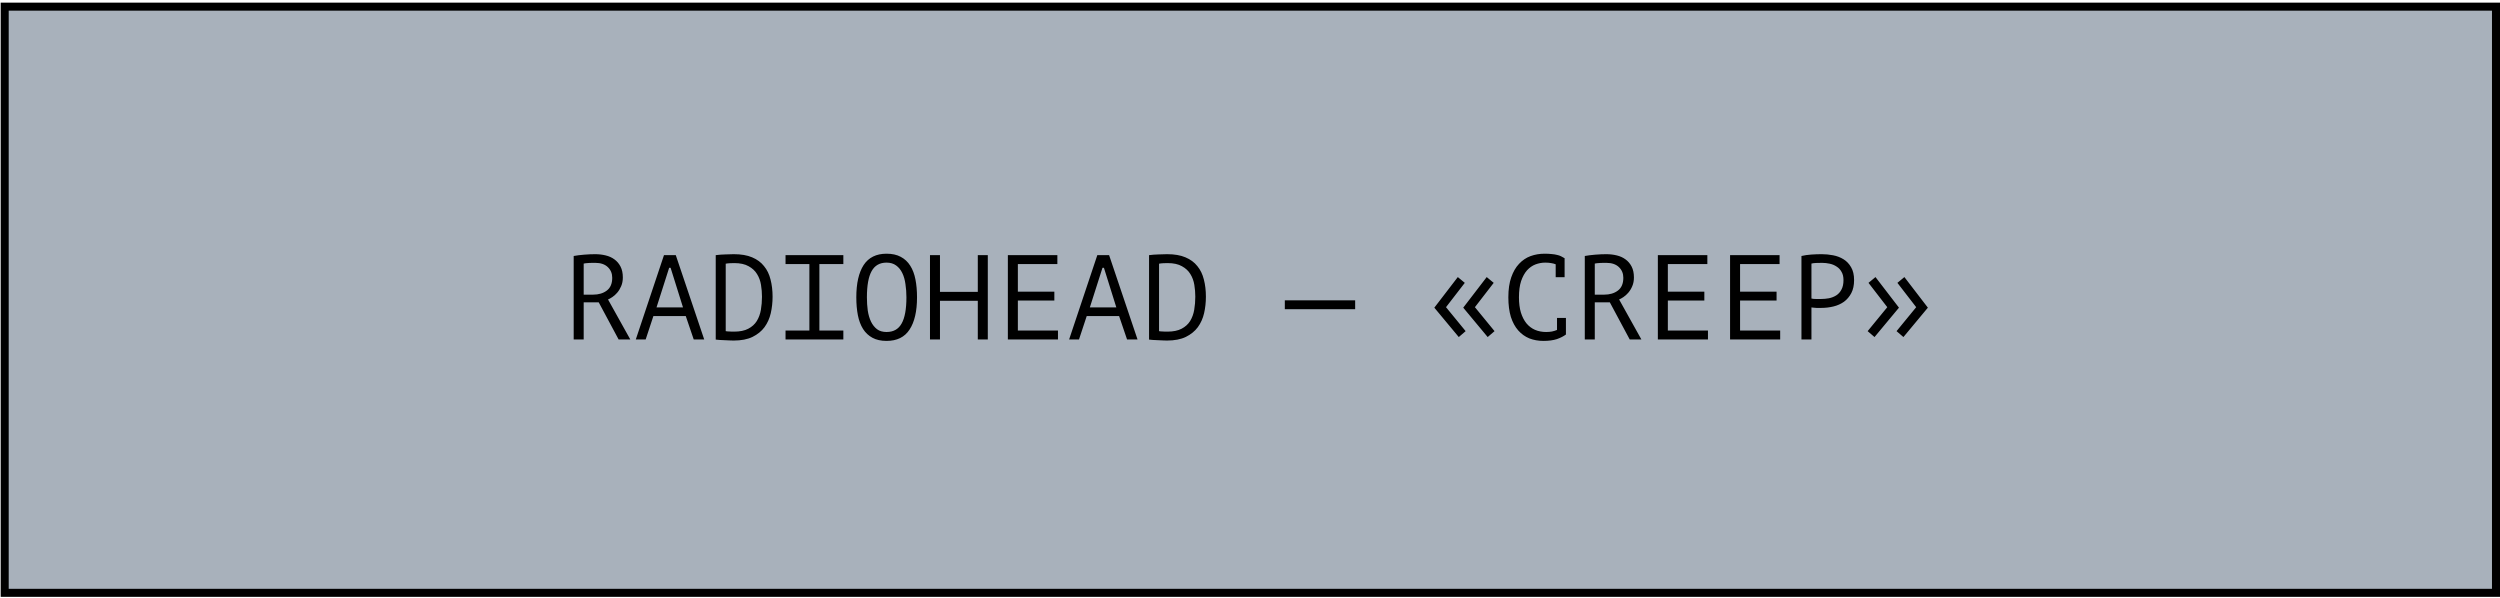 <?xml version="1.0" encoding="UTF-8"?> <svg xmlns="http://www.w3.org/2000/svg" width="389" height="93" viewBox="0 0 389 93" fill="none"><rect x="0.73" y="1.035" width="387.646" height="91.209" fill="#A8B1BB" stroke="black" stroke-width="1.249"></rect><path d="M89.266 39.832C89.741 39.745 90.284 39.676 90.897 39.626C91.521 39.576 92.09 39.551 92.602 39.551C93.177 39.551 93.72 39.614 94.233 39.739C94.757 39.864 95.213 40.07 95.601 40.357C96.001 40.645 96.319 41.019 96.557 41.482C96.794 41.944 96.913 42.506 96.913 43.168C96.913 43.681 96.825 44.137 96.65 44.536C96.488 44.924 96.282 45.261 96.032 45.549C95.794 45.824 95.545 46.048 95.282 46.223C95.02 46.398 94.795 46.523 94.608 46.598L98.075 52.82H96.257L93.164 47.048H90.822V52.82H89.266V39.832ZM92.64 40.901C92.477 40.901 92.309 40.901 92.134 40.901C91.959 40.901 91.79 40.907 91.628 40.919C91.465 40.932 91.309 40.944 91.159 40.957C91.022 40.969 90.909 40.988 90.822 41.013V45.848H92.284C93.146 45.848 93.858 45.636 94.42 45.211C94.982 44.786 95.263 44.124 95.263 43.225C95.263 42.55 95.032 41.994 94.57 41.557C94.108 41.119 93.464 40.901 92.64 40.901ZM106.707 49.184H101.666L100.466 52.82H98.93L103.315 39.701H105.152L109.575 52.82H107.944L106.707 49.184ZM102.153 47.835H106.276L104.346 41.669H104.121L102.153 47.835ZM111.367 39.701C111.841 39.639 112.335 39.601 112.847 39.589C113.372 39.564 113.815 39.551 114.178 39.551C115.315 39.551 116.264 39.714 117.027 40.039C117.801 40.363 118.42 40.819 118.882 41.407C119.357 41.981 119.694 42.675 119.894 43.487C120.106 44.299 120.213 45.193 120.213 46.167C120.213 47.054 120.119 47.91 119.931 48.735C119.744 49.547 119.419 50.272 118.957 50.909C118.495 51.533 117.87 52.039 117.083 52.427C116.308 52.802 115.334 52.989 114.159 52.989C113.997 52.989 113.784 52.983 113.522 52.97C113.259 52.97 112.991 52.958 112.716 52.933C112.441 52.92 112.179 52.908 111.929 52.895C111.679 52.883 111.492 52.864 111.367 52.839V39.701ZM114.253 40.938C114.078 40.938 113.853 40.944 113.578 40.957C113.316 40.969 113.097 40.994 112.922 41.032V51.527C112.985 51.54 113.072 51.552 113.185 51.565C113.309 51.565 113.434 51.571 113.559 51.583C113.684 51.583 113.803 51.59 113.915 51.602C114.04 51.602 114.14 51.602 114.215 51.602C115.127 51.602 115.865 51.452 116.427 51.152C117.002 50.852 117.445 50.453 117.757 49.953C118.07 49.441 118.282 48.86 118.395 48.21C118.507 47.548 118.563 46.867 118.563 46.167C118.563 45.555 118.513 44.943 118.413 44.33C118.313 43.706 118.107 43.143 117.795 42.644C117.495 42.144 117.058 41.738 116.483 41.425C115.921 41.101 115.177 40.938 114.253 40.938ZM122.229 39.701H131.225V41.088H127.496V51.433H131.225V52.82H122.229V51.433H125.94V41.088H122.229V39.701ZM133.242 46.261C133.242 44.087 133.623 42.413 134.385 41.238C135.16 40.063 136.347 39.476 137.946 39.476C138.821 39.476 139.558 39.639 140.158 39.964C140.77 40.288 141.264 40.751 141.638 41.35C142.013 41.938 142.282 42.65 142.444 43.487C142.607 44.312 142.688 45.236 142.688 46.261C142.688 48.435 142.301 50.109 141.526 51.283C140.764 52.458 139.571 53.045 137.946 53.045C137.084 53.045 136.353 52.883 135.753 52.558C135.154 52.233 134.666 51.777 134.292 51.19C133.917 50.59 133.648 49.878 133.486 49.053C133.323 48.216 133.242 47.285 133.242 46.261ZM134.891 46.261C134.891 46.985 134.935 47.673 135.023 48.322C135.123 48.972 135.291 49.547 135.529 50.047C135.766 50.534 136.078 50.927 136.466 51.227C136.853 51.515 137.347 51.658 137.946 51.658C139.021 51.658 139.802 51.221 140.289 50.346C140.789 49.472 141.039 48.11 141.039 46.261C141.039 45.549 140.989 44.868 140.889 44.218C140.801 43.556 140.639 42.981 140.401 42.494C140.164 41.994 139.845 41.6 139.446 41.313C139.046 41.013 138.546 40.863 137.946 40.863C136.884 40.863 136.11 41.307 135.622 42.194C135.135 43.068 134.891 44.424 134.891 46.261ZM152.145 46.804H146.26V52.82H144.705V39.701H146.26V45.417H152.145V39.701H153.701V52.82H152.145V46.804ZM156.823 39.701H164.526V41.088H158.379V45.38H164.057V46.767H158.379V51.433H164.62V52.82H156.823V39.701ZM174.133 49.184H169.092L167.892 52.82H166.355L170.741 39.701H172.577L177 52.82H175.37L174.133 49.184ZM169.579 47.835H173.702L171.772 41.669H171.547L169.579 47.835ZM178.792 39.701C179.267 39.639 179.761 39.601 180.273 39.589C180.798 39.564 181.241 39.551 181.604 39.551C182.741 39.551 183.69 39.714 184.452 40.039C185.227 40.363 185.845 40.819 186.308 41.407C186.782 41.981 187.12 42.675 187.32 43.487C187.532 44.299 187.638 45.193 187.638 46.167C187.638 47.054 187.545 47.91 187.357 48.735C187.17 49.547 186.845 50.272 186.383 50.909C185.92 51.533 185.296 52.039 184.509 52.427C183.734 52.802 182.759 52.989 181.585 52.989C181.422 52.989 181.21 52.983 180.948 52.97C180.685 52.97 180.417 52.958 180.142 52.933C179.867 52.92 179.604 52.908 179.355 52.895C179.105 52.883 178.917 52.864 178.792 52.839V39.701ZM181.679 40.938C181.504 40.938 181.279 40.944 181.004 40.957C180.741 40.969 180.523 40.994 180.348 41.032V51.527C180.41 51.54 180.498 51.552 180.61 51.565C180.735 51.565 180.86 51.571 180.985 51.583C181.11 51.583 181.229 51.59 181.341 51.602C181.466 51.602 181.566 51.602 181.641 51.602C182.553 51.602 183.29 51.452 183.853 51.152C184.427 50.852 184.871 50.453 185.183 49.953C185.496 49.441 185.708 48.86 185.82 48.21C185.933 47.548 185.989 46.867 185.989 46.167C185.989 45.555 185.939 44.943 185.839 44.33C185.739 43.706 185.533 43.143 185.221 42.644C184.921 42.144 184.484 41.738 183.909 41.425C183.347 41.101 182.603 40.938 181.679 40.938ZM199.918 46.729H210.863V48.116H199.918V46.729ZM223.181 47.873L226.835 43.112L227.922 44.012L224.999 47.798L228.053 51.527L226.985 52.446L223.181 47.873ZM227.679 47.873L231.333 43.112L232.42 44.012L229.496 47.798L232.551 51.527L231.483 52.446L227.679 47.873ZM242.065 41.126C241.852 41.038 241.615 40.976 241.353 40.938C241.103 40.888 240.797 40.863 240.434 40.863C239.922 40.863 239.416 40.957 238.916 41.144C238.429 41.332 237.992 41.638 237.604 42.063C237.229 42.487 236.923 43.044 236.686 43.731C236.461 44.418 236.349 45.261 236.349 46.261C236.349 47.16 236.449 47.947 236.648 48.622C236.861 49.297 237.148 49.859 237.511 50.309C237.885 50.759 238.329 51.096 238.841 51.321C239.366 51.546 239.947 51.658 240.584 51.658C240.909 51.658 241.209 51.633 241.484 51.583C241.771 51.521 242.034 51.44 242.271 51.34V49.466H243.658V51.996L243.677 52.033C243.302 52.321 242.827 52.564 242.252 52.764C241.677 52.952 240.978 53.045 240.153 53.045C239.366 53.045 238.635 52.914 237.96 52.652C237.298 52.377 236.723 51.964 236.236 51.415C235.749 50.865 235.368 50.165 235.093 49.316C234.831 48.453 234.699 47.435 234.699 46.261C234.699 45.036 234.849 43.999 235.149 43.15C235.449 42.288 235.855 41.588 236.367 41.051C236.88 40.501 237.473 40.101 238.148 39.851C238.835 39.601 239.566 39.476 240.341 39.476C240.765 39.476 241.134 39.495 241.446 39.532C241.759 39.557 242.034 39.601 242.271 39.664C242.508 39.714 242.714 39.782 242.889 39.87C243.077 39.957 243.258 40.057 243.433 40.17H243.452V43.131H242.065V41.126ZM246.593 39.832C247.068 39.745 247.611 39.676 248.223 39.626C248.848 39.576 249.417 39.551 249.929 39.551C250.504 39.551 251.047 39.614 251.559 39.739C252.084 39.864 252.54 40.07 252.928 40.357C253.327 40.645 253.646 41.019 253.883 41.482C254.121 41.944 254.239 42.506 254.239 43.168C254.239 43.681 254.152 44.137 253.977 44.536C253.815 44.924 253.609 45.261 253.359 45.549C253.121 45.824 252.871 46.048 252.609 46.223C252.347 46.398 252.122 46.523 251.934 46.598L255.401 52.82H253.584L250.491 47.048H248.148V52.82H246.593V39.832ZM249.966 40.901C249.804 40.901 249.635 40.901 249.46 40.901C249.285 40.901 249.117 40.907 248.954 40.919C248.792 40.932 248.636 40.944 248.486 40.957C248.348 40.969 248.236 40.988 248.148 41.013V45.848H249.61C250.472 45.848 251.185 45.636 251.747 45.211C252.309 44.786 252.59 44.124 252.59 43.225C252.59 42.55 252.359 41.994 251.897 41.557C251.434 41.119 250.791 40.901 249.966 40.901ZM257.962 39.701H265.664V41.088H259.517V45.38H265.196V46.767H259.517V51.433H265.758V52.82H257.962V39.701ZM269.199 39.701H276.902V41.088H270.755V45.38H276.434V46.767H270.755V51.433H276.996V52.82H269.199V39.701ZM280.306 39.832C280.781 39.72 281.293 39.645 281.843 39.608C282.392 39.57 282.936 39.551 283.473 39.551C284.048 39.551 284.629 39.608 285.216 39.72C285.816 39.832 286.359 40.039 286.847 40.338C287.334 40.638 287.727 41.051 288.027 41.575C288.34 42.1 288.496 42.769 288.496 43.581C288.496 44.38 288.352 45.055 288.065 45.605C287.777 46.155 287.396 46.604 286.922 46.954C286.447 47.291 285.903 47.535 285.291 47.685C284.679 47.835 284.048 47.91 283.398 47.91C283.336 47.91 283.229 47.91 283.08 47.91C282.942 47.91 282.792 47.91 282.63 47.91C282.48 47.898 282.33 47.885 282.18 47.873C282.03 47.86 281.924 47.847 281.861 47.835V52.82H280.306V39.832ZM283.511 40.901C283.186 40.901 282.873 40.907 282.573 40.919C282.274 40.932 282.036 40.963 281.861 41.013V46.448C281.924 46.473 282.024 46.492 282.161 46.504C282.299 46.504 282.442 46.511 282.592 46.523C282.742 46.523 282.886 46.523 283.023 46.523C283.161 46.523 283.261 46.523 283.323 46.523C283.748 46.523 284.167 46.486 284.579 46.411C285.004 46.323 285.385 46.173 285.722 45.961C286.059 45.748 286.328 45.449 286.528 45.061C286.74 44.674 286.847 44.18 286.847 43.581C286.847 43.068 286.747 42.644 286.547 42.306C286.359 41.956 286.103 41.682 285.778 41.482C285.466 41.269 285.11 41.119 284.71 41.032C284.31 40.944 283.91 40.901 283.511 40.901ZM296.173 52.446L295.104 51.527L298.159 47.798L295.235 44.012L296.323 43.112L299.977 47.873L296.173 52.446ZM291.675 52.446L290.606 51.527L293.661 47.798L290.738 44.012L291.825 43.112L295.479 47.873L291.675 52.446Z" fill="black"></path></svg> 